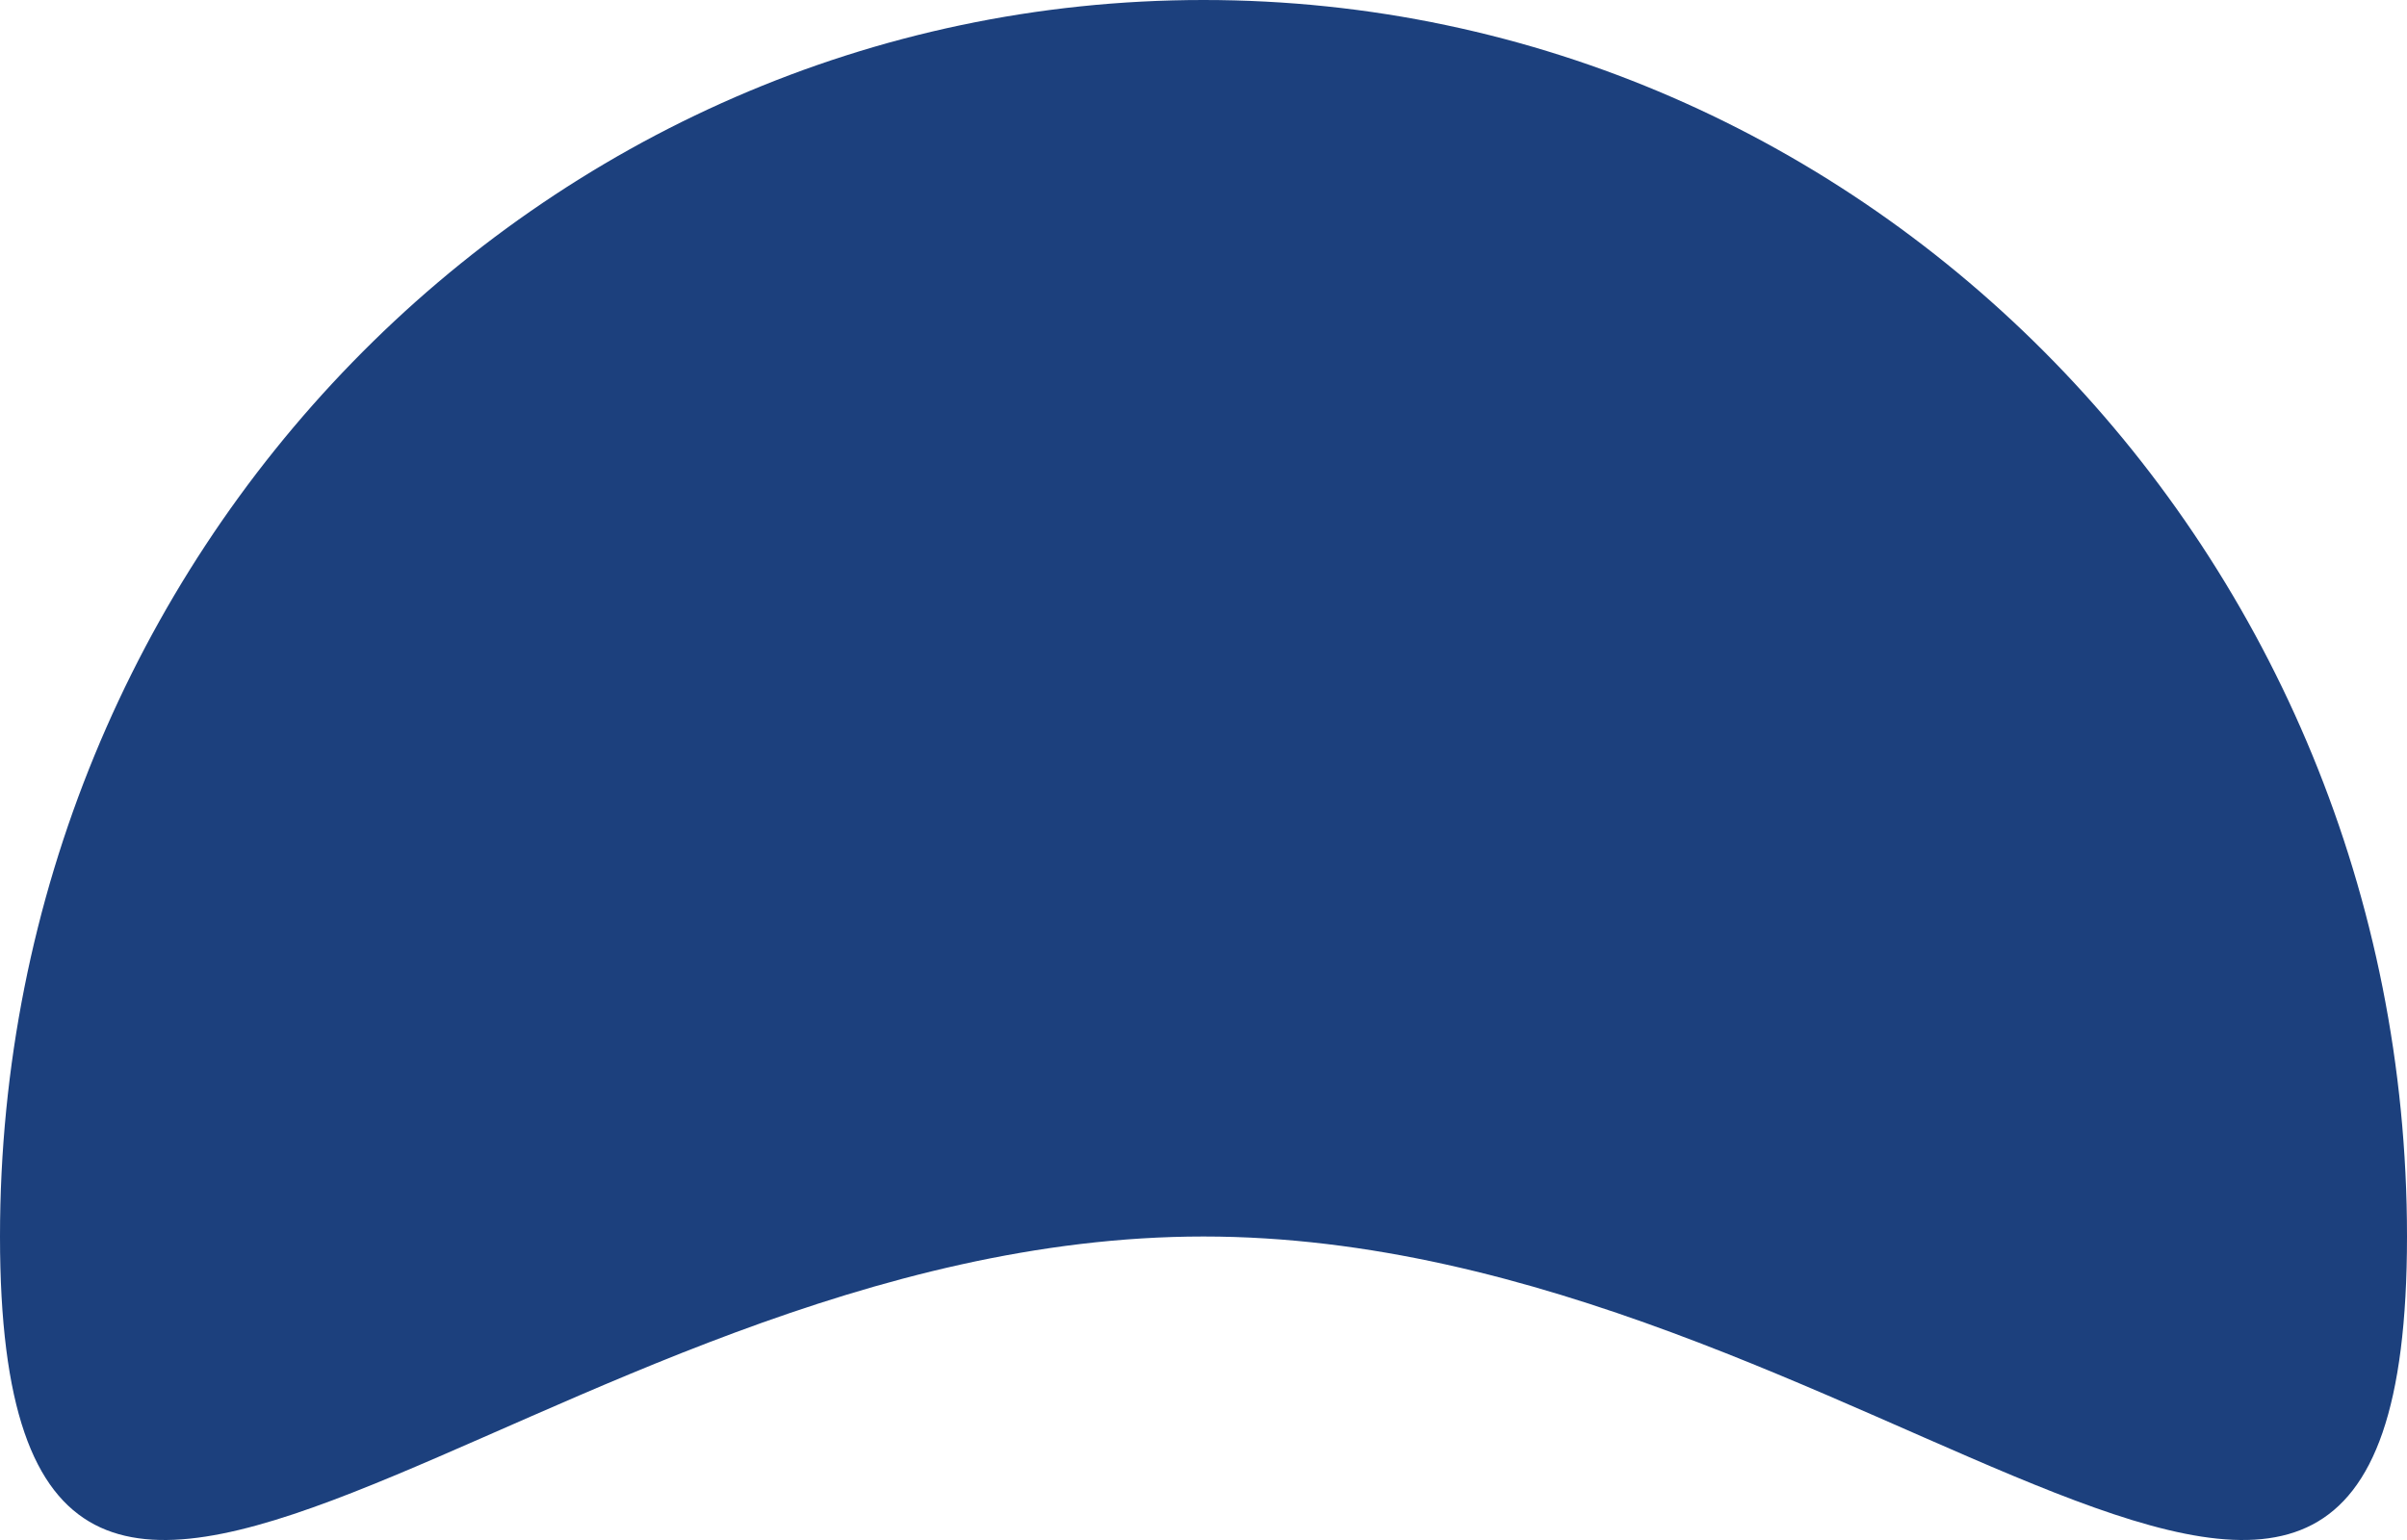 <?xml version="1.0" encoding="UTF-8"?> <svg xmlns="http://www.w3.org/2000/svg" width="100" height="64" viewBox="0 0 100 64" fill="none"> <path d="M100 51.387C100 79.767 77.614 51.387 50 51.387C22.386 51.387 0 79.767 0 51.387C0 23.007 22.386 0 50 0C77.614 0 100 23.007 100 51.387Z" fill="#1C407D"></path> </svg> 